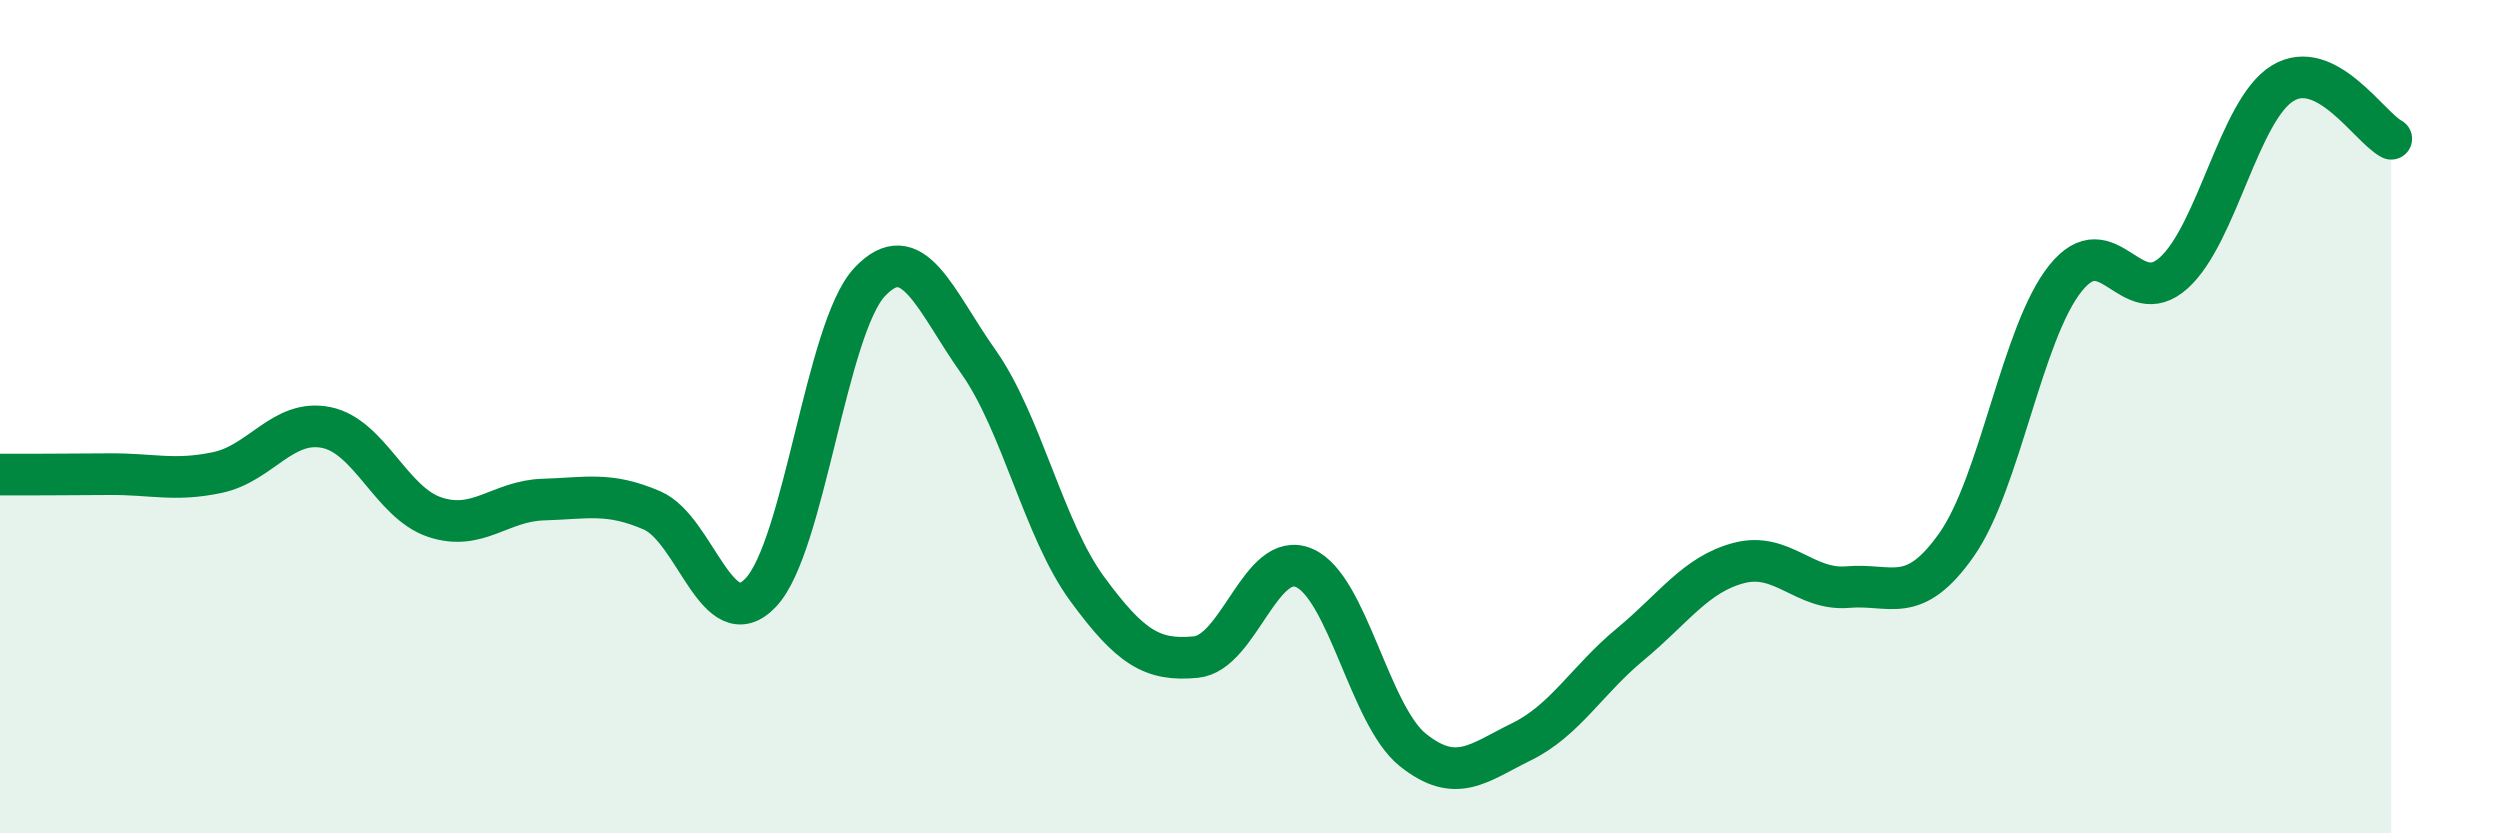 
    <svg width="60" height="20" viewBox="0 0 60 20" xmlns="http://www.w3.org/2000/svg">
      <path
        d="M 0,11.39 C 0.52,11.39 1.57,11.39 2.61,11.38 C 3.65,11.37 4.18,11.56 5.22,11.34 C 6.26,11.12 6.79,10.05 7.83,10.26 C 8.87,10.47 9.39,12.06 10.43,12.41 C 11.47,12.76 12,12.02 13.04,11.99 C 14.08,11.96 14.61,11.8 15.65,12.25 C 16.69,12.7 17.22,15.32 18.26,14.22 C 19.3,13.12 19.83,7.88 20.87,6.77 C 21.91,5.66 22.44,7.21 23.48,8.68 C 24.52,10.15 25.05,12.71 26.09,14.13 C 27.13,15.55 27.66,15.87 28.7,15.77 C 29.74,15.67 30.26,13.18 31.3,13.63 C 32.34,14.08 32.87,17.17 33.91,18 C 34.95,18.83 35.48,18.31 36.52,17.8 C 37.56,17.29 38.09,16.32 39.13,15.46 C 40.17,14.6 40.7,13.78 41.74,13.51 C 42.78,13.24 43.31,14.18 44.35,14.09 C 45.39,14 45.92,14.55 46.96,13.07 C 48,11.59 48.53,7.98 49.57,6.68 C 50.61,5.38 51.13,7.49 52.17,6.55 C 53.21,5.61 53.74,2.64 54.78,2 C 55.82,1.36 56.87,3.06 57.39,3.33L57.39 20L0 20Z"
        fill="#008740"
        opacity="0.1"
        stroke-linecap="round"
        stroke-linejoin="round"
      />
      <path
        d="M 0,11.39 C 0.52,11.39 1.57,11.39 2.61,11.38 C 3.65,11.37 4.18,11.56 5.22,11.34 C 6.26,11.12 6.79,10.05 7.83,10.26 C 8.87,10.47 9.39,12.06 10.43,12.41 C 11.47,12.76 12,12.02 13.04,11.99 C 14.08,11.96 14.61,11.8 15.65,12.25 C 16.69,12.7 17.22,15.32 18.26,14.22 C 19.3,13.12 19.83,7.88 20.87,6.77 C 21.91,5.66 22.44,7.21 23.48,8.68 C 24.52,10.15 25.05,12.71 26.09,14.13 C 27.13,15.55 27.66,15.87 28.7,15.77 C 29.74,15.67 30.26,13.18 31.3,13.63 C 32.34,14.08 32.87,17.17 33.91,18 C 34.95,18.83 35.48,18.31 36.52,17.8 C 37.56,17.29 38.09,16.32 39.13,15.46 C 40.17,14.6 40.7,13.78 41.74,13.51 C 42.78,13.24 43.31,14.18 44.35,14.09 C 45.39,14 45.92,14.55 46.96,13.07 C 48,11.59 48.53,7.98 49.57,6.68 C 50.61,5.38 51.13,7.49 52.17,6.55 C 53.21,5.61 53.74,2.64 54.78,2 C 55.82,1.36 56.87,3.06 57.39,3.33"
        stroke="#008740"
        stroke-width="1"
        fill="none"
        stroke-linecap="round"
        stroke-linejoin="round"
      />
    </svg>
  